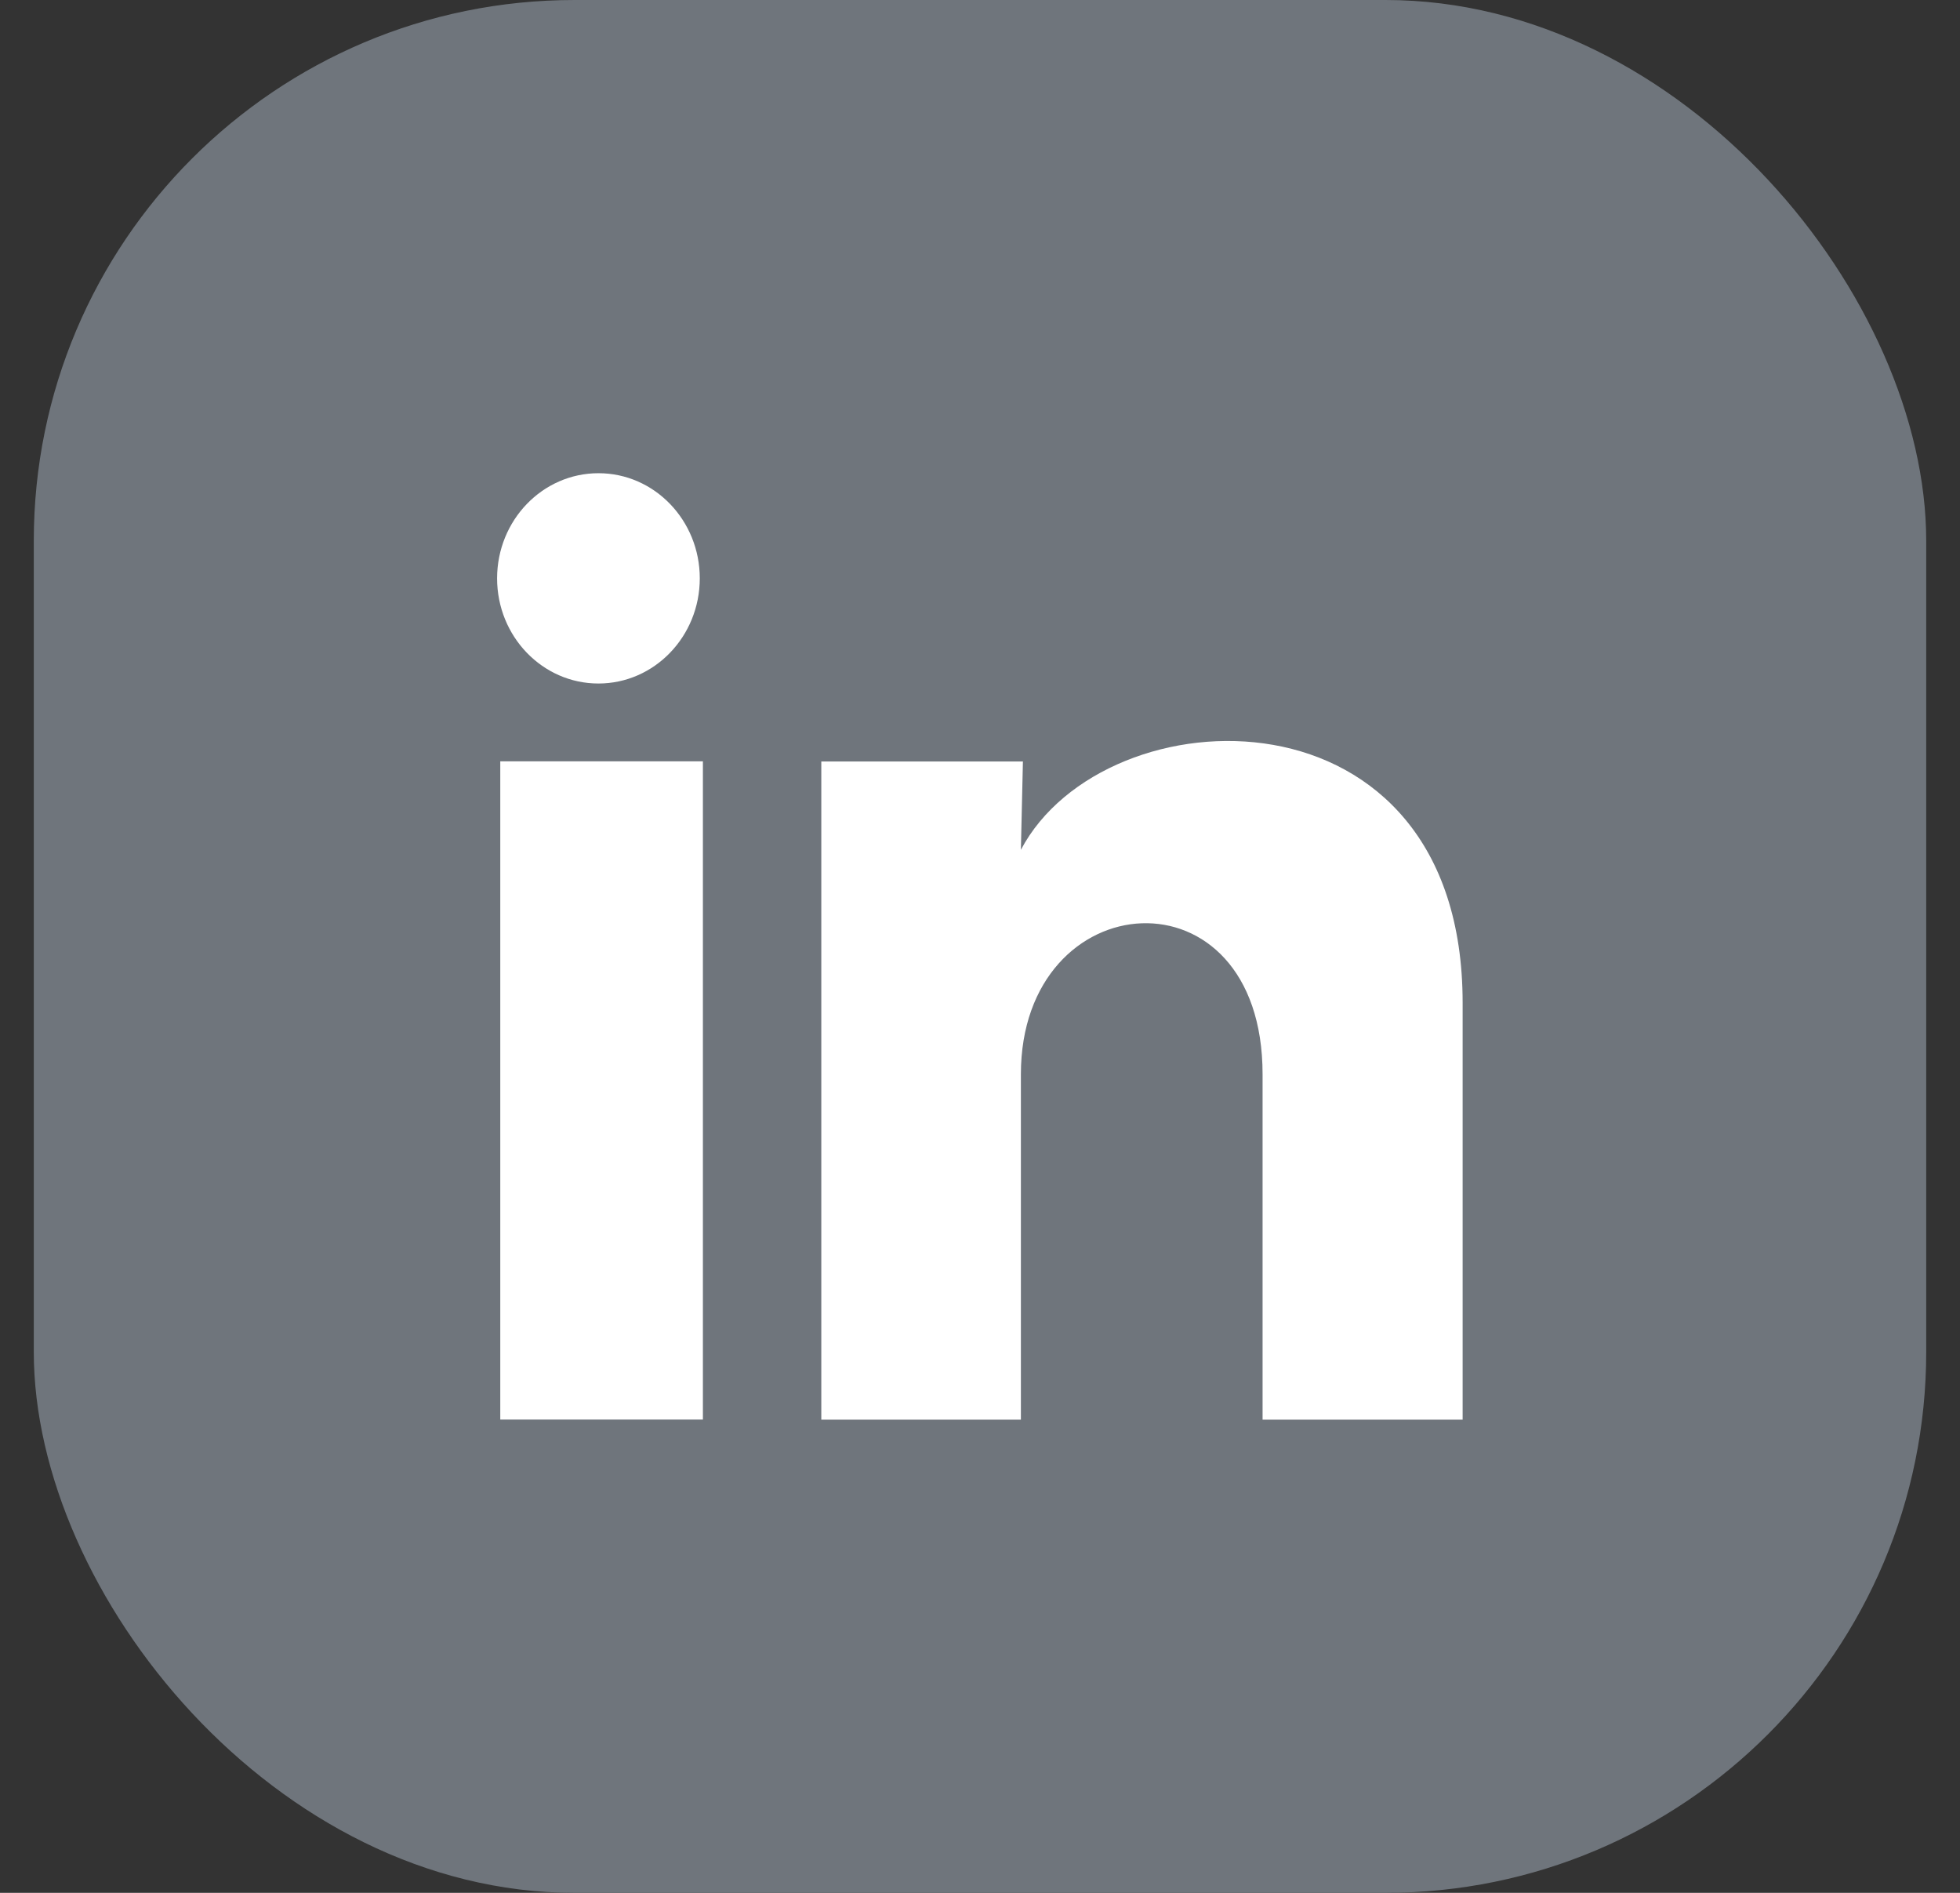 <svg width="29" height="28" viewBox="0 0 29 28" fill="none" xmlns="http://www.w3.org/2000/svg">
<rect x="0" y="0" width="29" height="28" fill="#333333" stroke="none"/>
<rect x="0.5" width="28" height="28" rx="8" fill="#6F757C"/>
<path fill-rule="evenodd" clip-rule="evenodd" d="M10.354 8.556C10.353 9.415 9.682 10.111 8.854 10.111C8.026 10.111 7.355 9.414 7.355 8.555C7.356 7.696 8.027 7 8.855 7C9.683 7 10.354 7.697 10.354 8.556ZM10.4 11.262H7.402V20.999H10.4V11.262ZM12.152 11.264H15.135L15.105 12.571C16.35 10.214 21.641 10.035 21.641 14.834V21.001H18.681V15.892C18.681 12.781 15.105 13.045 15.105 15.892V21.001H12.152V11.264Z" fill="white"/>
</svg>
